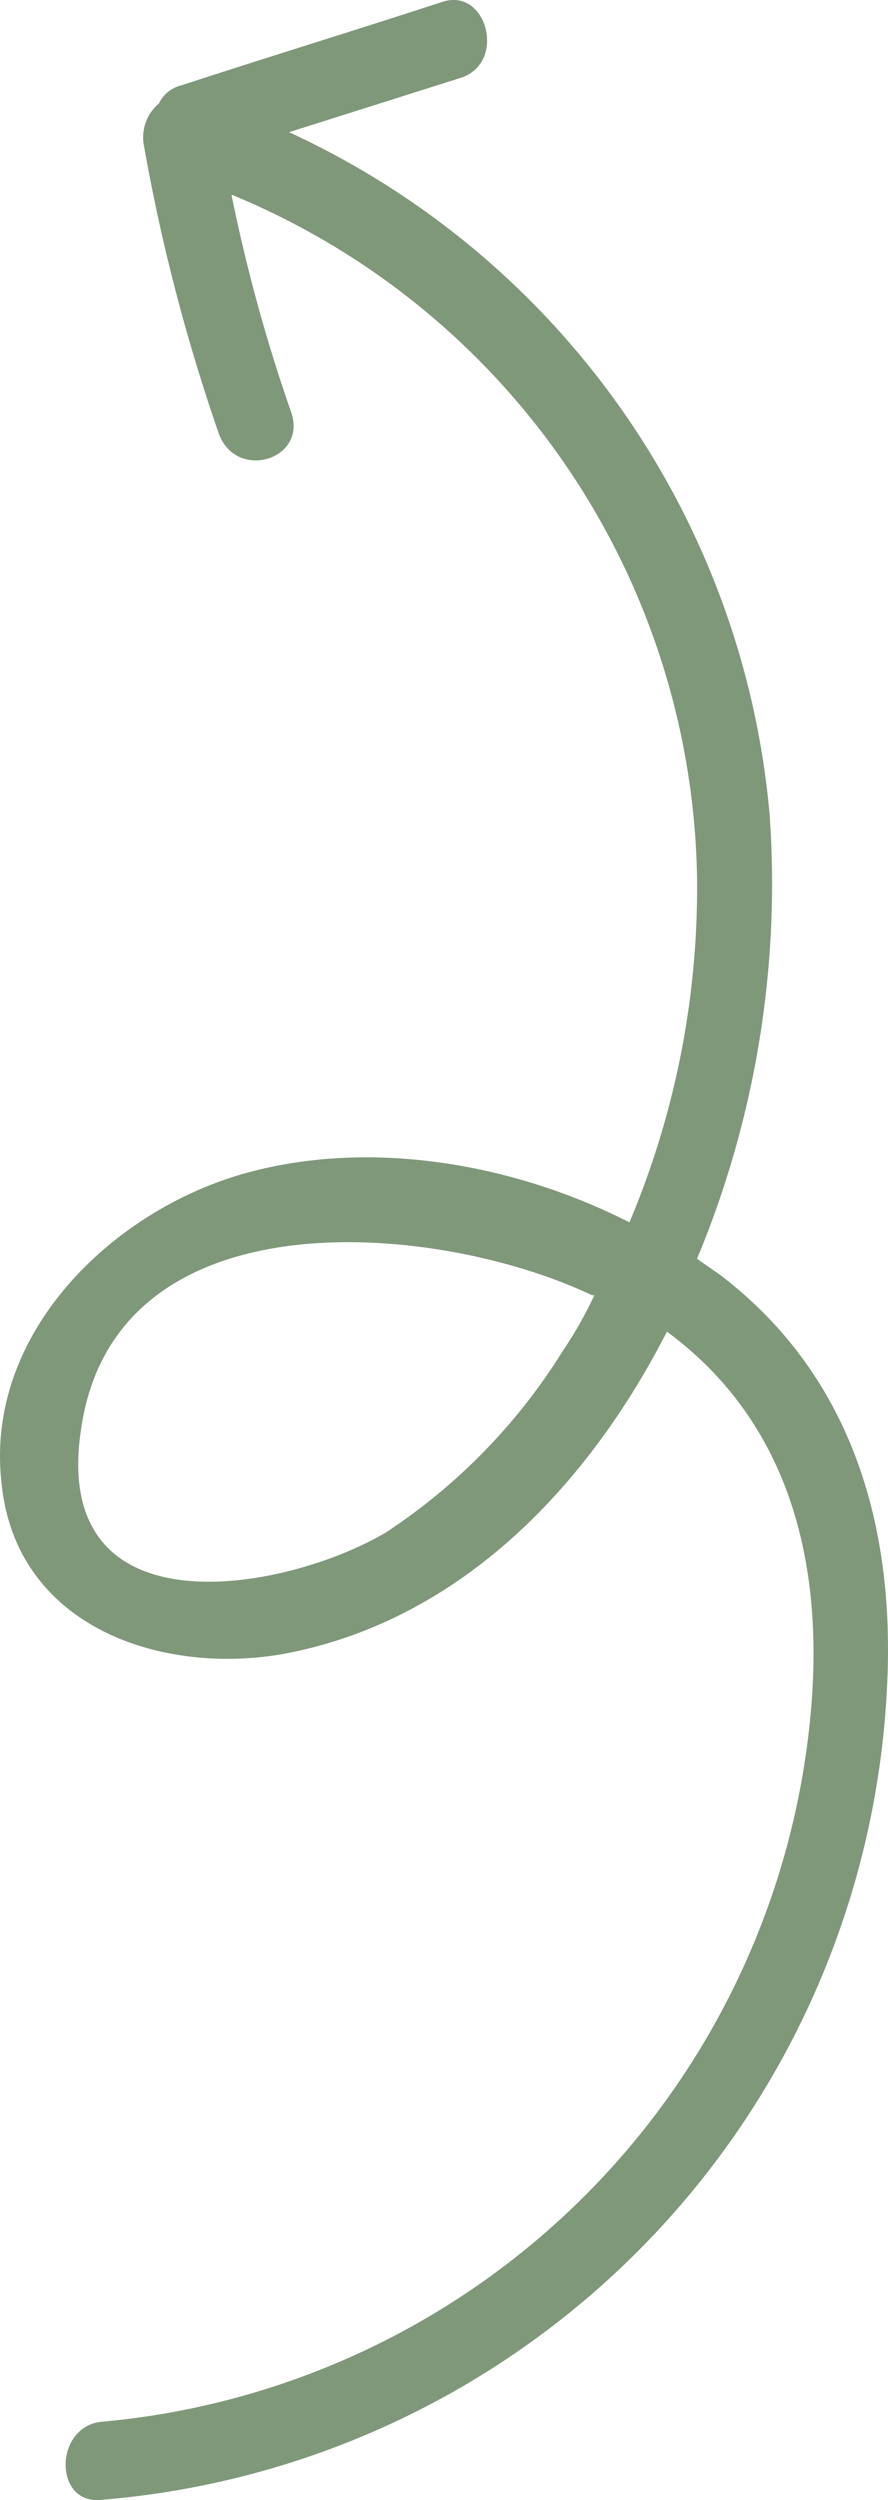 <svg xmlns="http://www.w3.org/2000/svg" width="64" height="180" viewBox="0 0 64 180">
  <path id="_607f6baa56bb661a7bbbf5eb_arrow-3-education-x-template" data-name="607f6baa56bb661a7bbbf5eb_arrow-3-education-x-template" d="M17.765,84.447c8.839-2.435,19.121-.75,27.6,3.559a61.9,61.9,0,0,0,4.87-24.914A54.124,54.124,0,0,0,16.682,14.014a119.263,119.263,0,0,0,4.329,15.735c1.082,3.372-3.968,4.87-5.231,1.5a135.007,135.007,0,0,1-5.412-20.793,3.17,3.17,0,0,1,1.082-3,2.408,2.408,0,0,1,1.623-1.312c6.313-2.06,12.446-3.934,18.76-5.994,3.247-1.124,4.69,4.309,1.443,5.432L20.831,9.518A59.909,59.909,0,0,1,55.465,58.6a70.108,70.108,0,0,1-5.231,32.032l1.623,1.125c9.38,7.118,12.627,17.8,12.086,29.409A61.677,61.677,0,0,1,7.3,179.982c-3.427.375-3.427-5.245,0-5.62a56.344,56.344,0,0,0,51.049-50.2c1.263-11.8-1.624-21.917-10.282-28.286-5.953,11.614-15.333,20.98-27.779,23.228-8.839,1.5-19.3-2.061-20.2-12.551C-1,95.874,8.2,87.07,17.765,84.447Zm10.1,25.85A42.357,42.357,0,0,0,40.493,97.373a30.081,30.081,0,0,0,2.345-4.121h-.18c-11-5.245-34.273-7.493-36.8,9.553C3.514,117.791,20.651,114.606,27.866,110.3Z" fill="#7f987a"/>
</svg>
